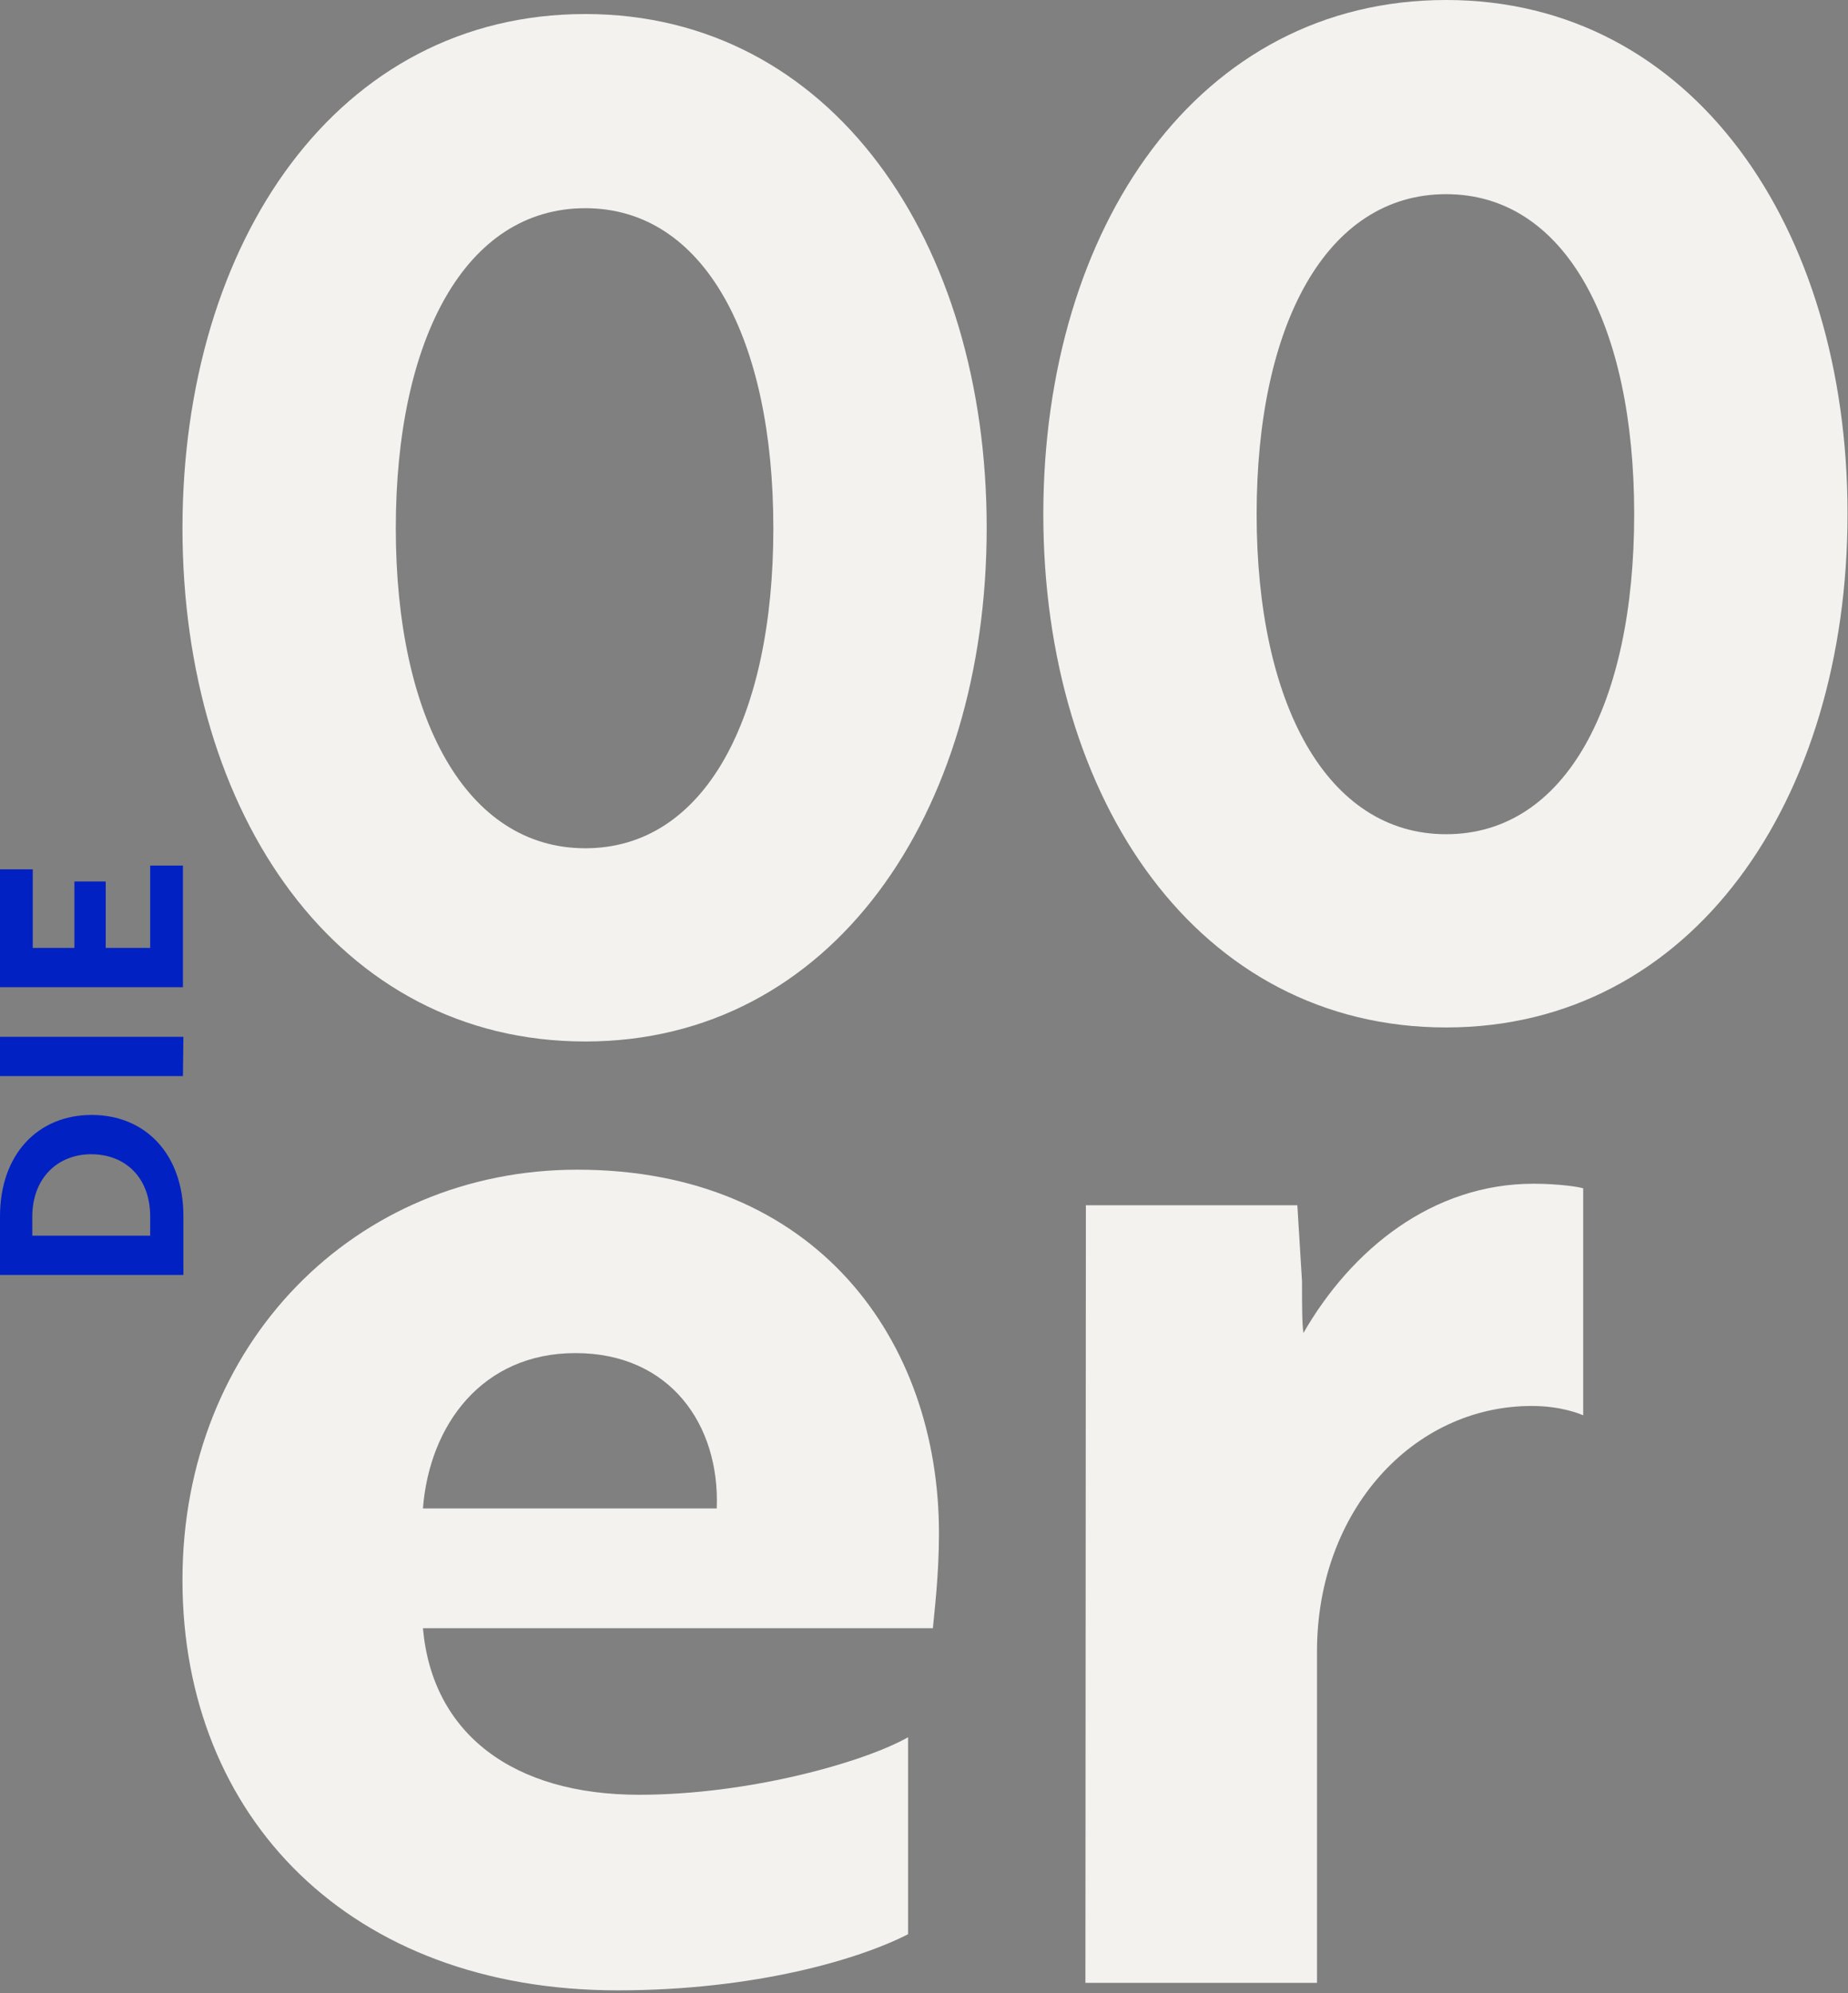 <?xml version="1.0" encoding="UTF-8"?>
<svg xmlns="http://www.w3.org/2000/svg" width="395" height="426" viewBox="0 0 395 426" fill="none">
  <rect x="0" y="0" width="395" height="426" fill="#808080" stroke="none"/>
  <path d="M125.1 3C177.7 3 210.9 51.5 210.9 112.8C210.9 174.1 177.7 222.6 125.1 222.6C72.2 222.6 39 174.1 39 112.8C39.1 51.5 72.2 3 125.1 3ZM125.1 181.3C150.7 181.3 165.3 153.4 165.3 112.9C165.3 72.4 150.6 44.5 125.1 44.5C99.5 44.5 84.6 72.4 84.6 112.9C84.6 153.4 99.6 181.3 125.1 181.3Z" fill="#F3F2EF"></path>
  <path d="M309.1 0C361.7 0 394.9 48.5 394.9 109.8C394.9 171.1 361.7 219.6 309.1 219.6C256.2 219.6 223 171.1 223 109.8C223.1 48.5 256.2 0 309.1 0ZM309.1 178.3C334.7 178.3 349.3 150.4 349.3 109.9C349.3 69.4 334.6 41.5 309.1 41.5C283.5 41.5 268.6 69.4 268.6 109.9C268.6 150.4 283.6 178.3 309.1 178.3Z" fill="#F3F2EF"></path>
  <path d="M200.7 327.7C200.7 336.7 199.7 344.6 199.4 348H90.4C92.4 370.6 109.7 383.6 136.6 383.6C160.2 383.6 184.8 376.6 194.1 371.3V413.4C183.8 418.7 161.5 425.4 132 425.4C74.9 425.4 39 388.5 39 337.7C39 287.2 75.9 250 123.4 250C174.5 250 200.7 286.5 200.7 327.7ZM123 289.2C103.1 289.2 91.8 304.5 90.4 322.4H153.2C153.9 304.5 143.2 289.2 123 289.2Z" fill="#F3F2EF"></path>
  <path d="M232.1 257.6H277.3L278.3 273.9C278.3 278.9 278.3 282.9 278.6 284.9C288.9 267 306.2 253 327.8 253C333.1 253 337.8 253.7 338.4 254V302.5C337.7 302.2 333.7 300.5 327.4 300.5C302.1 300.5 281.5 322.8 281.5 353V423.8H232L232.1 257.6Z" fill="#F3F2EF"></path>
  <path d="M39.1 272.5H0V260C0 246.7 8.1 238.3 19.6 238.3C31.1 238.3 39.2 246.7 39.2 259.9V272.5H39.1ZM7 264.1H32.1V260C32.1 251.6 26.7 246.7 19.5 246.7C12.4 246.7 6.9 251.7 6.9 260.1V264.1H7Z" fill="#0121C3"></path>
  <path d="M39.1 230H0V221.6H39.2L39.1 230Z" fill="#0121C3"></path>
  <path d="M39.1 211H0V185.8H7V202.6H15.9V188.4H22.6V202.6H32.1V185H39.1V211Z" fill="#0121C3"></path>
</svg>
